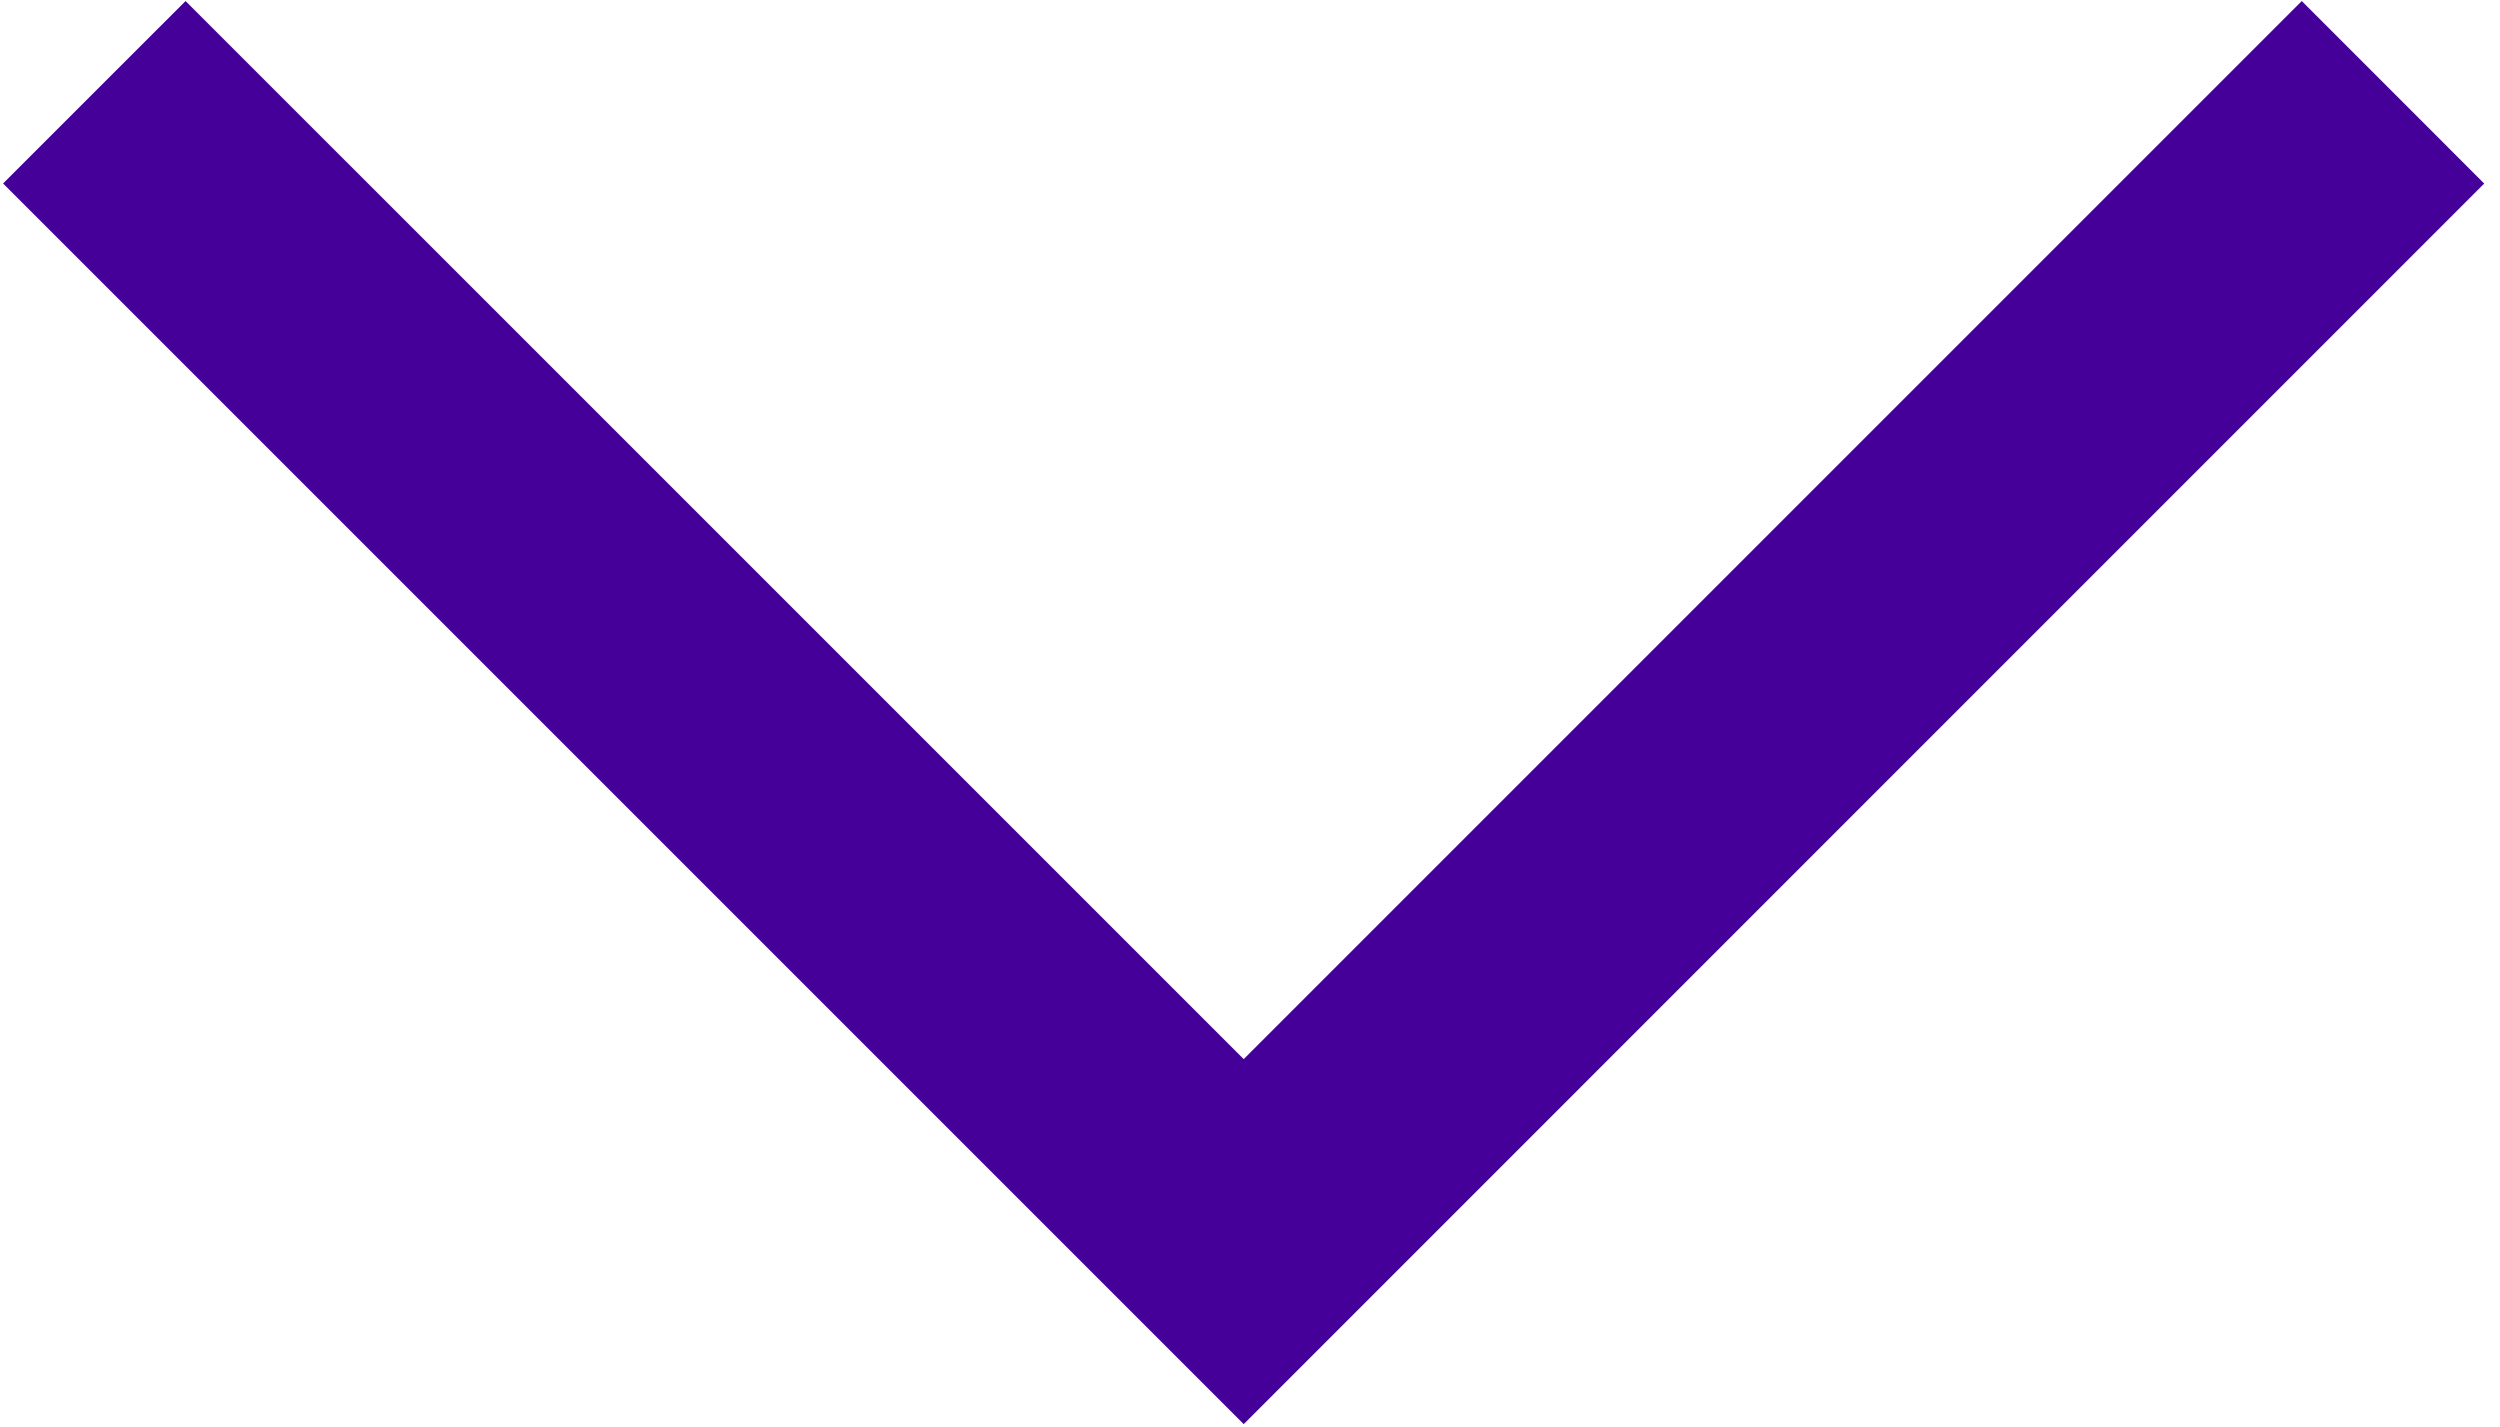 <?xml version="1.0" encoding="UTF-8" standalone="no"?>
<!-- Generator: Adobe Illustrator 16.0.4, SVG Export Plug-In . SVG Version: 6.00 Build 0)  -->

<svg
   version="1.1"
   id="Vrstva_1"
   x="0px"
   y="0px"
   width="31"
   height="17.7"
   viewBox="0 0 31 17.7"
   enable-background="new 0 0 283.46 198.425"
   xml:space="preserve"
   sodipodi:docname="arrow.svg"
   inkscape:version="1.1.2 (0a00cf5339, 2022-02-04)"
   xmlns:inkscape="http://www.inkscape.org/namespaces/inkscape"
   xmlns:sodipodi="http://sodipodi.sourceforge.net/DTD/sodipodi-0.dtd"
   xmlns="http://www.w3.org/2000/svg"
   xmlns:svg="http://www.w3.org/2000/svg"><defs
   id="defs97">
	
	
	
	
	
	
	
	
	
	
	
	
	
	
	
	
	
	
	
	
	
	
	
	
	
	
	
	
	
	
	
	
	
	
	
	
	
	
	
</defs><sodipodi:namedview
   id="namedview95"
   pagecolor="#ffffff"
   bordercolor="#666666"
   borderopacity="1.0"
   inkscape:pageshadow="2"
   inkscape:pageopacity="0.0"
   inkscape:pagecheckerboard="0"
   showgrid="false"
   inkscape:zoom="24.553855"
   inkscape:cx="16.270358"
   inkscape:cy="7.351188"
   inkscape:window-width="1920"
   inkscape:window-height="1165"
   inkscape:window-x="1920"
   inkscape:window-y="0"
   inkscape:window-maximized="1"
   inkscape:current-layer="Vrstva_1"
   showguides="true"
   inkscape:guide-bbox="true"
   height="17.7px"><sodipodi:guide
     position="30.789,21.136"
     orientation="1,0"
     id="guide4961" /><sodipodi:guide
     position="-2.077,18.489"
     orientation="0.707,-0.707"
     id="guide4963" /><sodipodi:guide
     position="-0.647,17.987"
     orientation="0,-1"
     id="guide4965" /><sodipodi:guide
     position="0,23.824"
     orientation="1,0"
     id="guide4967" /></sodipodi:namedview>

<g
   id="g84"
   transform="translate(-126.386,-34.149)">
	<polygon
   fill="#440099"
   points="141.808,47.282 154.928,34.162 157.19,36.425 141.808,51.808 126.424,36.424 128.687,34.162 "
   id="polygon82" />
</g>


</svg>
